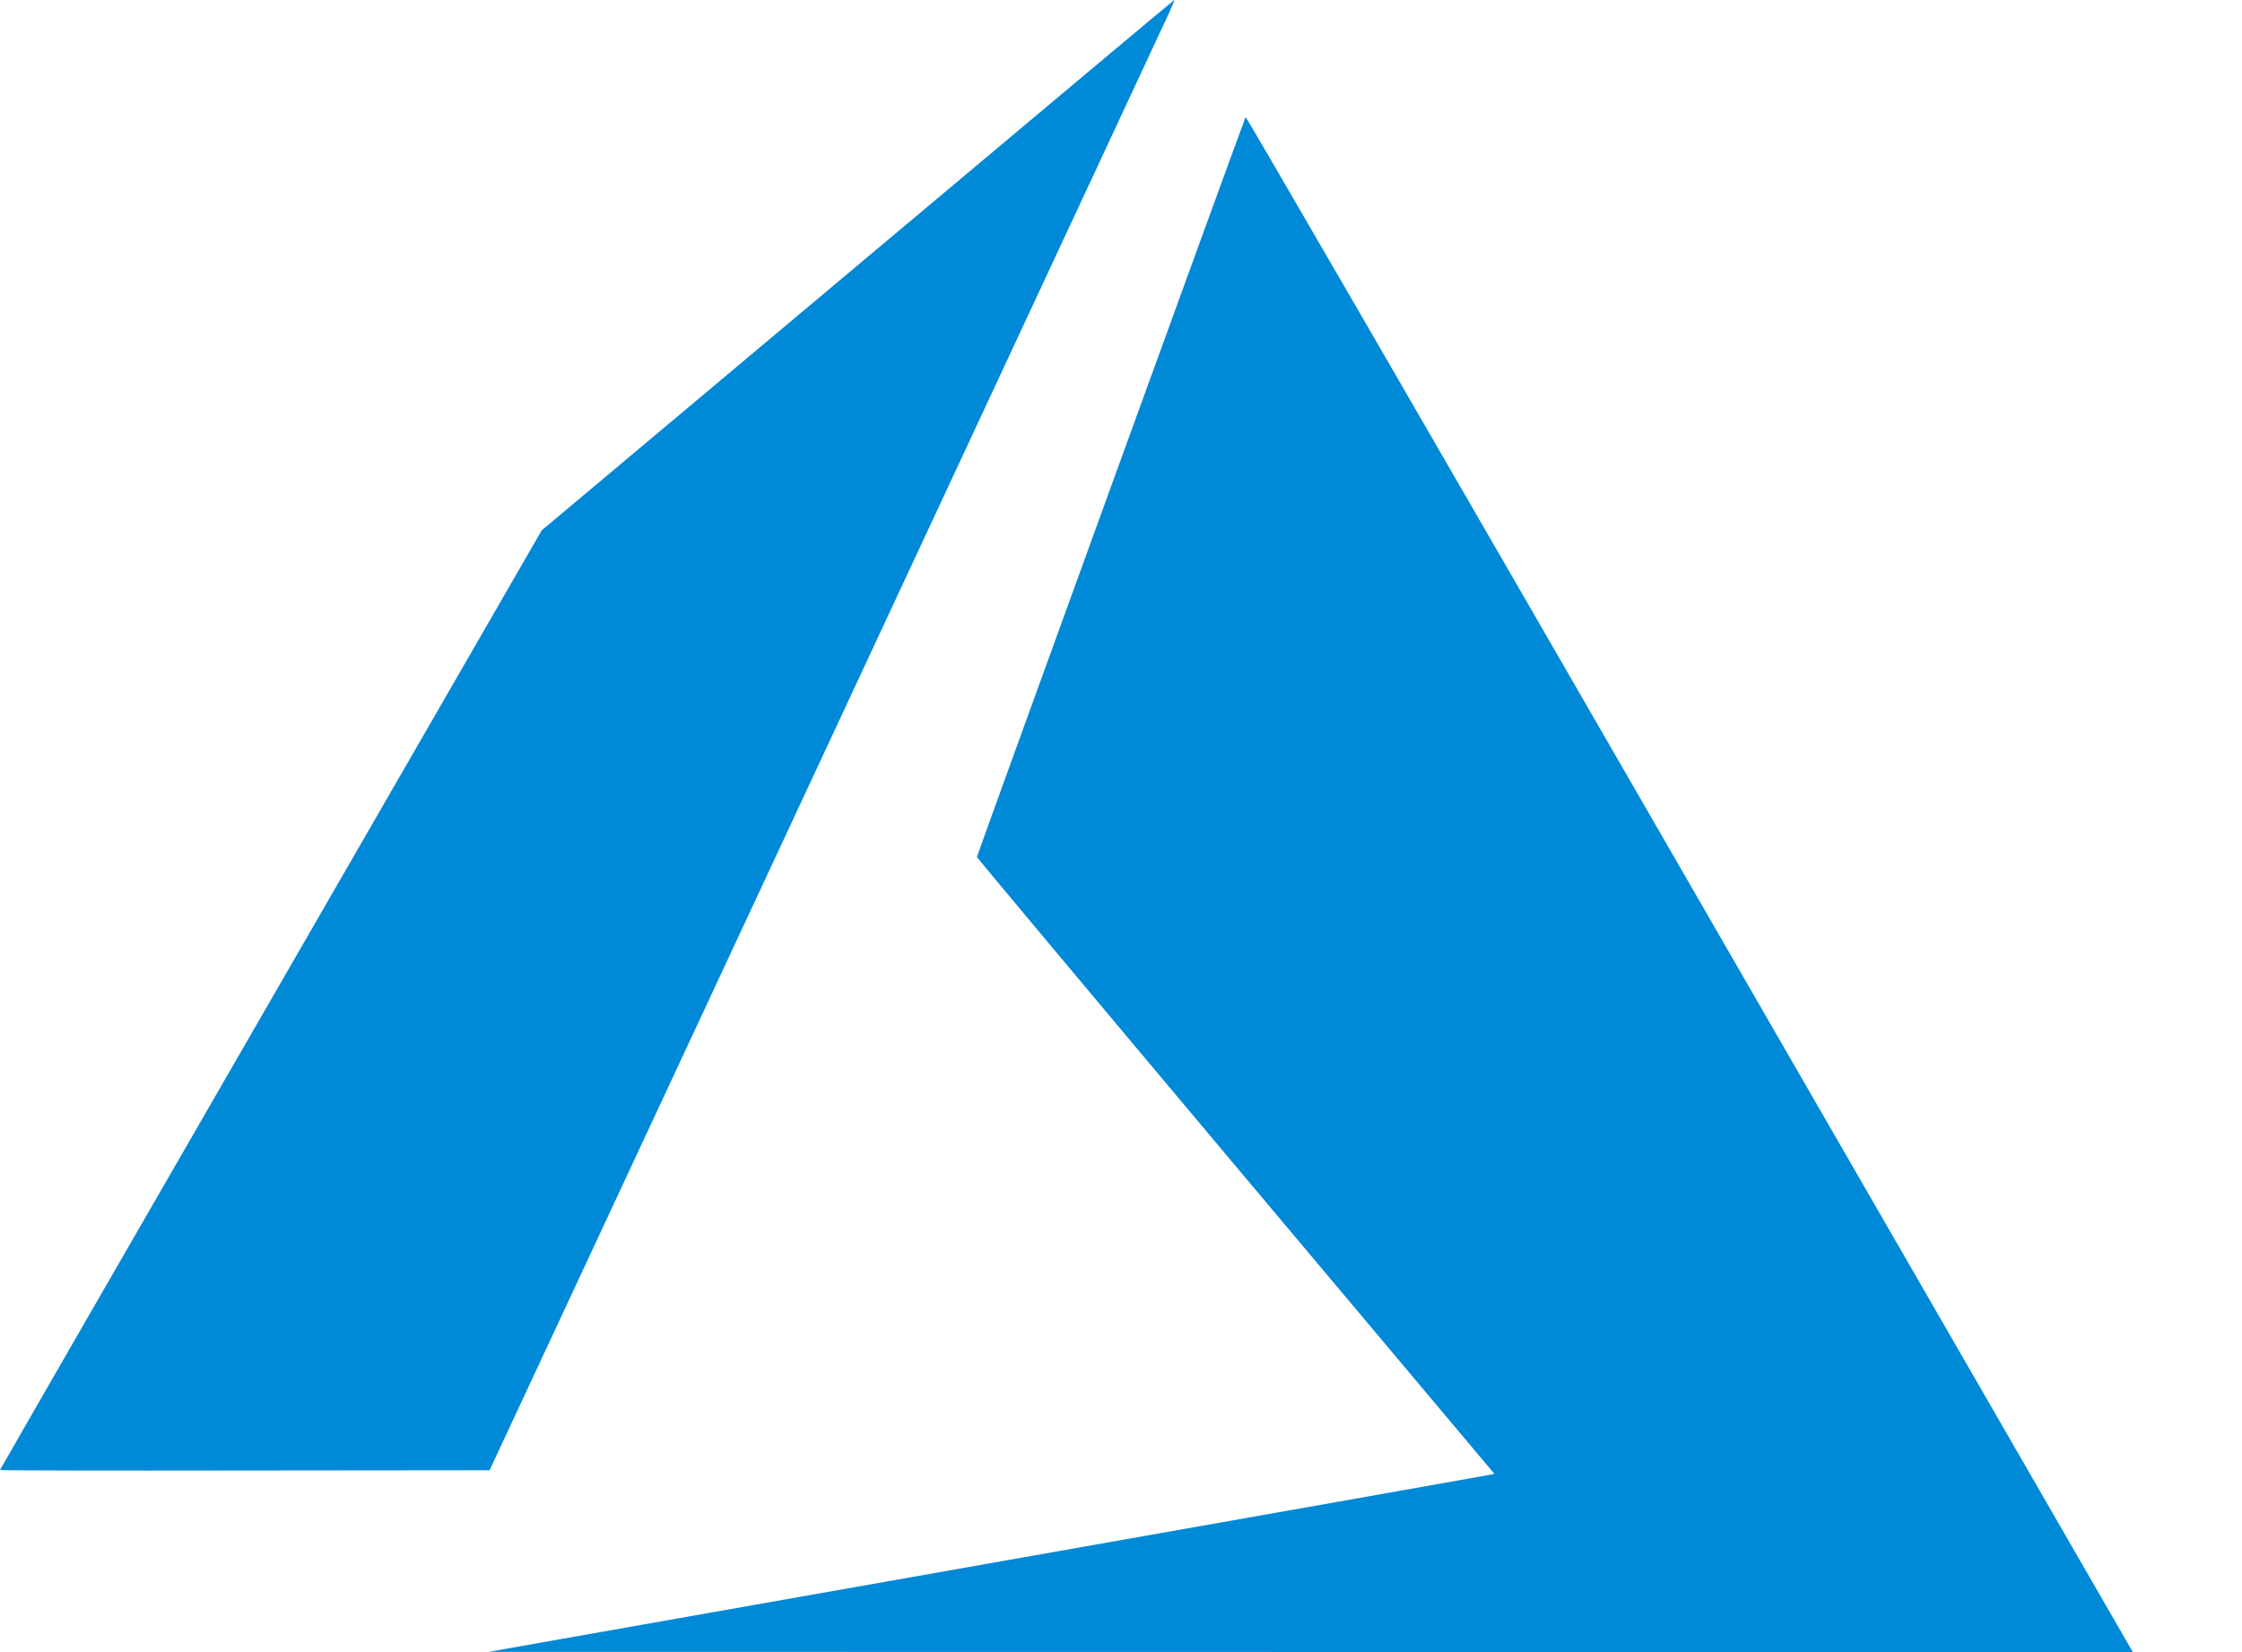 <svg
    width="19"
    height="14"
    viewBox="0 0 19 14"
    fill="none"
    xmlns="http://www.w3.org/2000/svg"
  >
    <path
      d="M8.362 13.252C10.684 12.842 12.602 12.503 12.624 12.498L12.664 12.489L10.472 9.882C9.266 8.447 8.279 7.268 8.279 7.262C8.279 7.249 10.543 1.015 10.556 0.992C10.56 0.985 12.101 3.645 14.29 7.44C16.34 10.993 18.031 13.923 18.046 13.95L18.075 14L11.107 13.999L4.14 13.998L8.362 13.252ZM0 12.457C0 12.453 1.033 10.66 2.296 8.472L4.591 4.494L7.267 2.249C8.738 1.014 9.946 0.002 9.951 5.0722e-05C9.956 -0.002 9.936 0.047 9.908 0.108C9.879 0.17 8.572 2.974 7.003 6.339L4.149 12.459L2.075 12.461C0.934 12.463 0 12.461 0 12.457Z"
      fill="#0089D6"
    />
  </svg>